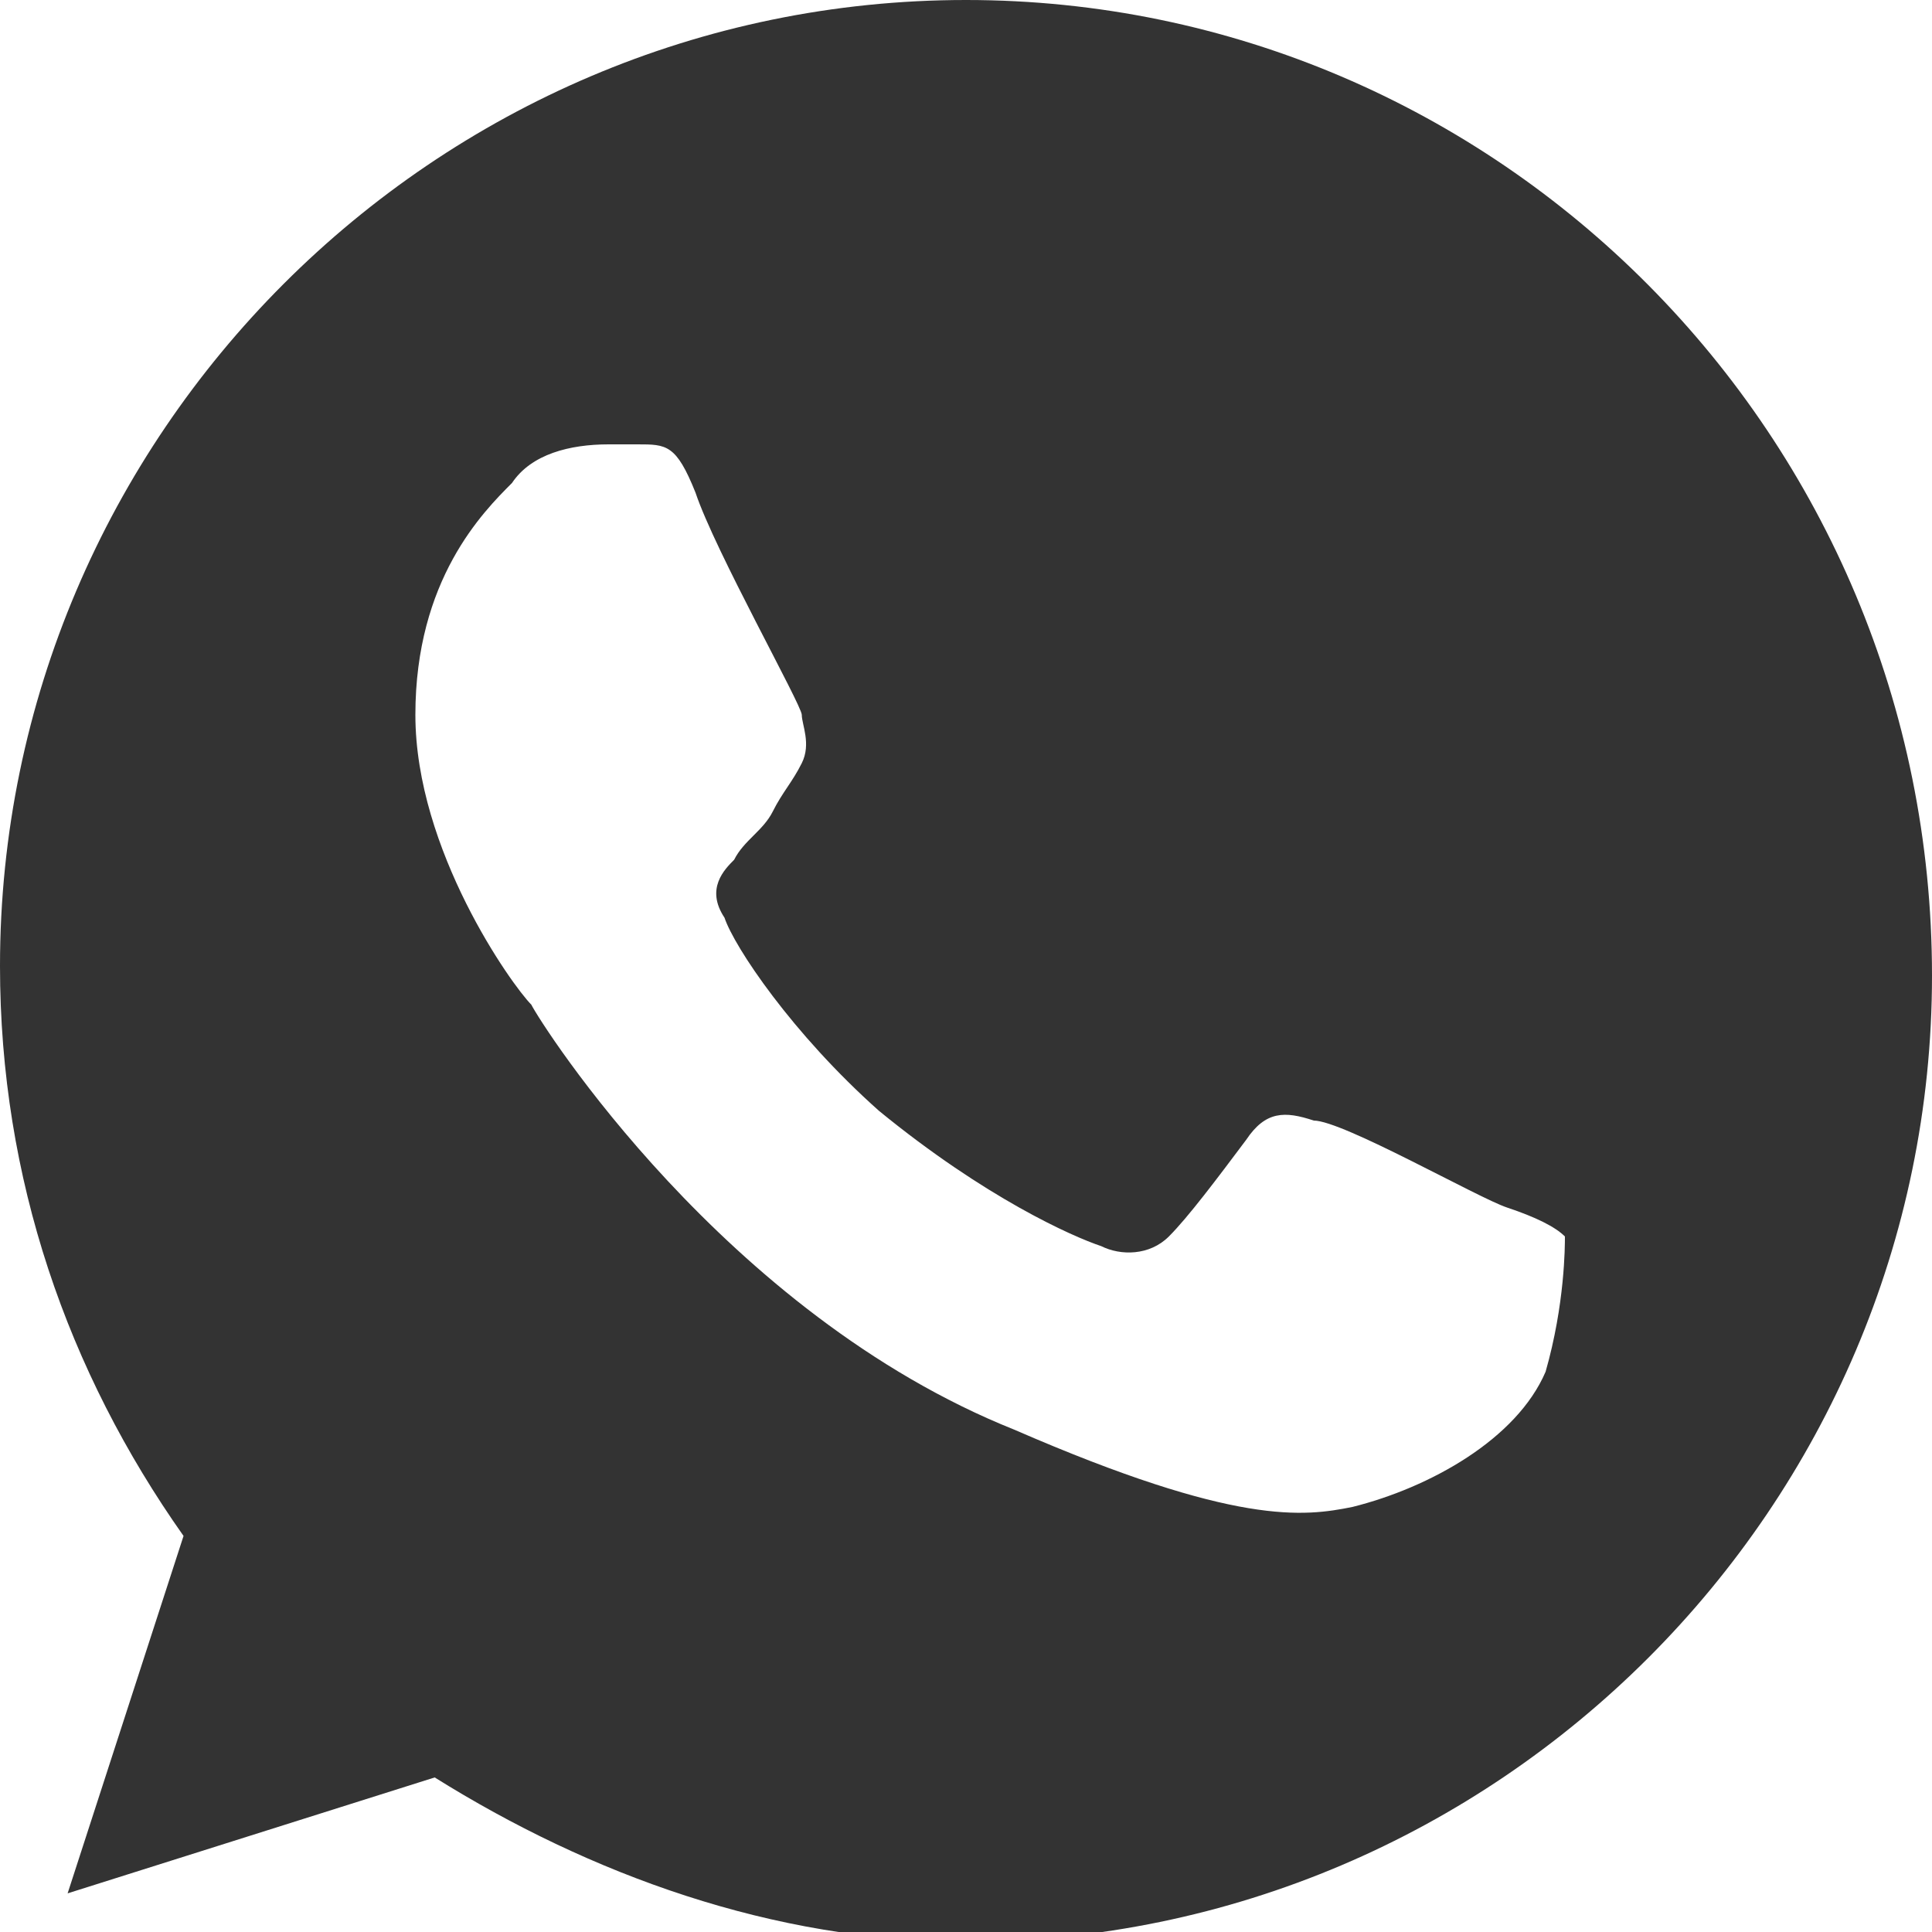 <?xml version="1.0" encoding="utf-8"?>
<!-- Generator: Adobe Illustrator 25.0.1, SVG Export Plug-In . SVG Version: 6.00 Build 0)  -->
<svg version="1.1" id="Layer_1" xmlns="http://www.w3.org/2000/svg" xmlns:xlink="http://www.w3.org/1999/xlink" x="0px" y="0px"
	 viewBox="0 0 20 20" style="enable-background:new 0 0 20 20;" xml:space="preserve">
<style type="text/css">
	.st0{fill-rule:evenodd;clip-rule:evenodd;fill:#333333;}
</style>
<g id="Icons_1_">
	<g id="Black_1_" transform="translate(-700, -360)">
		<path id="Whatsapp" class="st0" d="M710,360c-5.5,0-10,4.5-10,10c0,2.2,0.7,4.2,1.9,5.9l-1.2,3.7l3.8-1.2c1.6,1,3.5,1.7,5.5,1.7
			c5.5,0,10-4.5,10-10C720,364.5,715.5,360,710,360L710,360L710,360z M707.2,365.1c-0.2-0.5-0.3-0.5-0.6-0.5c-0.1,0-0.2,0-0.3,0
			c-0.4,0-0.8,0.1-1,0.4c-0.3,0.3-1,1-1,2.4s1,2.8,1.2,3c0.1,0.2,2,3.2,5,4.4c2.3,1,3,0.9,3.5,0.8c0.8-0.2,1.7-0.7,2-1.4
			c0.2-0.7,0.2-1.3,0.2-1.4c-0.1-0.1-0.3-0.2-0.6-0.3c-0.3-0.1-1.7-0.9-2-0.9c-0.3-0.1-0.5-0.1-0.7,0.2c-0.3,0.4-0.6,0.8-0.8,1
			c-0.2,0.2-0.5,0.2-0.7,0.1c-0.3-0.1-1.2-0.5-2.3-1.4c-0.9-0.8-1.5-1.7-1.6-2c-0.2-0.3,0-0.5,0.1-0.6c0.1-0.2,0.3-0.3,0.4-0.5
			c0.1-0.2,0.2-0.3,0.3-0.5c0.1-0.2,0-0.4,0-0.5S707.4,365.7,707.2,365.1z"/>
	</g>
</g>
</svg>
